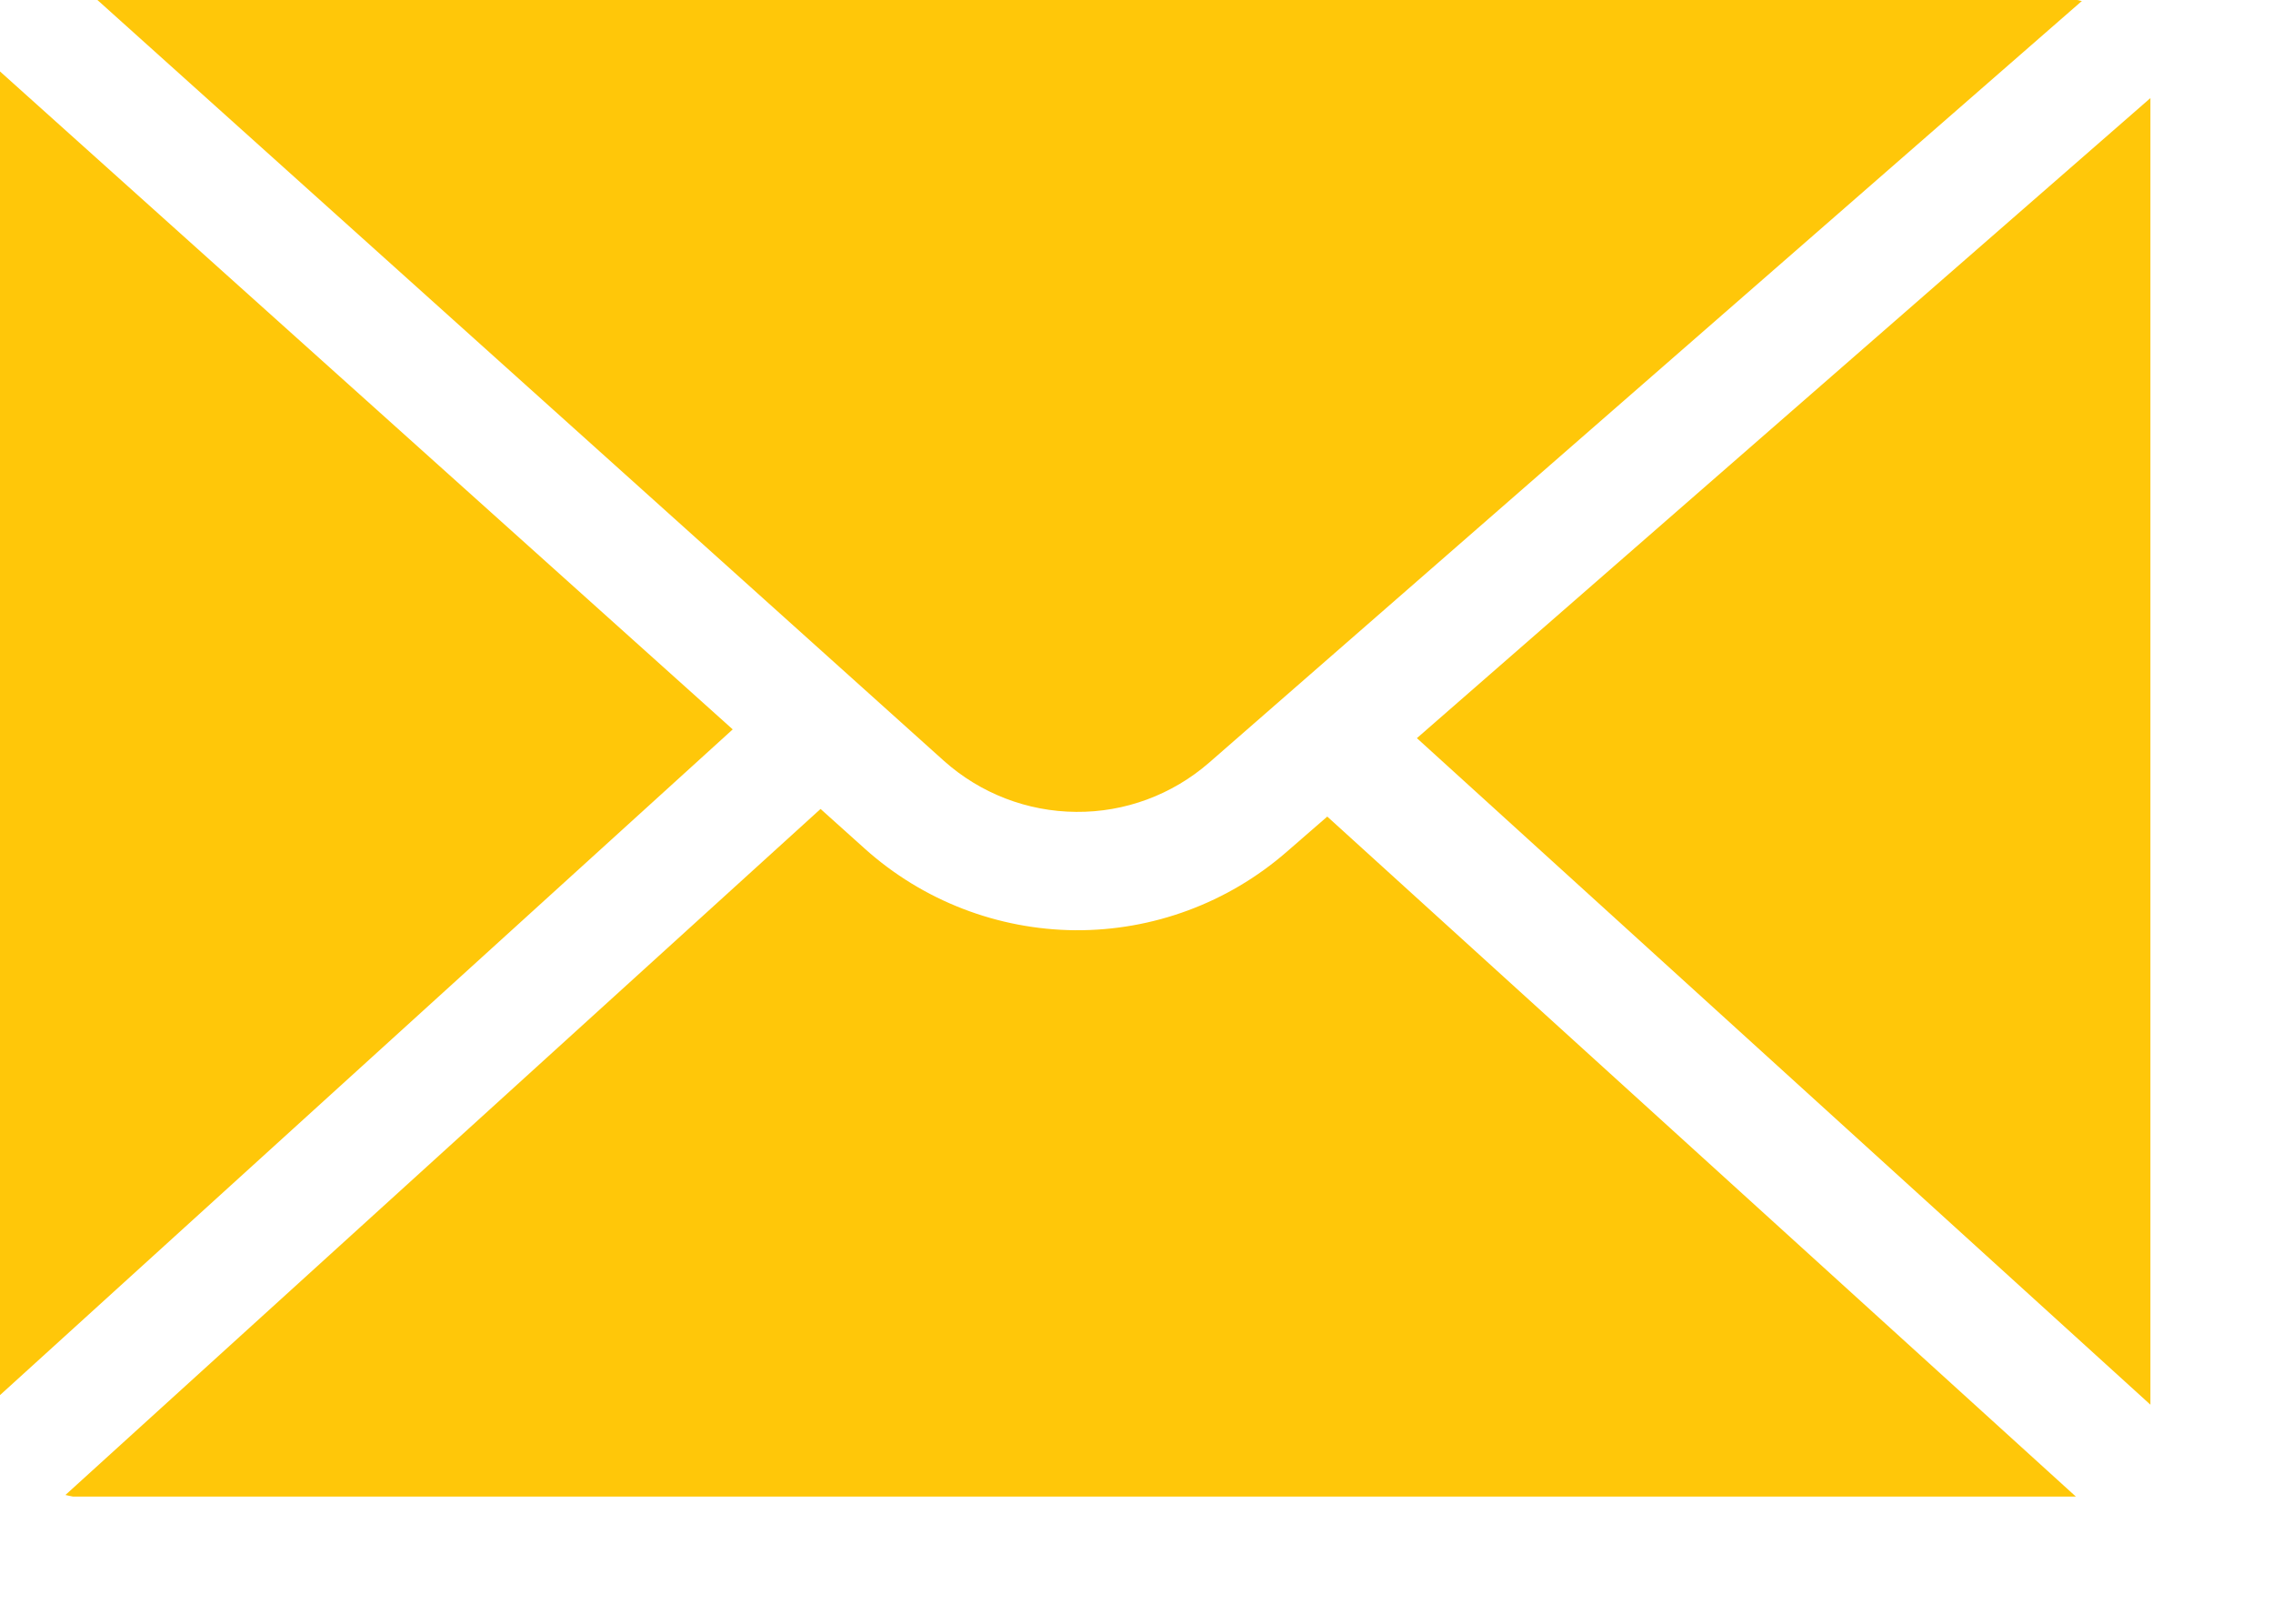 <svg width="14" height="10" viewBox="0 0 14 10" fill="none" xmlns="http://www.w3.org/2000/svg">
<path d="M13.245 8.651V0.604L8.727 4.546L13.245 8.651Z" fill="#FFC709"/>
<path d="M0 0.44C0 0.44 0 0.448 0 0.453V8.592L4.513 4.492L0 0.44Z" fill="#FFC709"/>
<path d="M7.446 4.698L12.823 0.006C12.813 0.006 12.803 0 12.792 0H0.6L5.814 4.686C6.038 4.886 6.327 4.998 6.628 5C6.928 5.003 7.219 4.895 7.446 4.698Z" fill="#FFC709"/>
<path d="M7.924 5.247C7.563 5.561 7.101 5.732 6.623 5.729C6.145 5.725 5.684 5.547 5.328 5.228L5.054 4.982L0.403 9.207C0.419 9.211 0.435 9.214 0.45 9.217H12.786L8.175 5.029L7.924 5.247Z" fill="#FFC709"/>
</svg>
